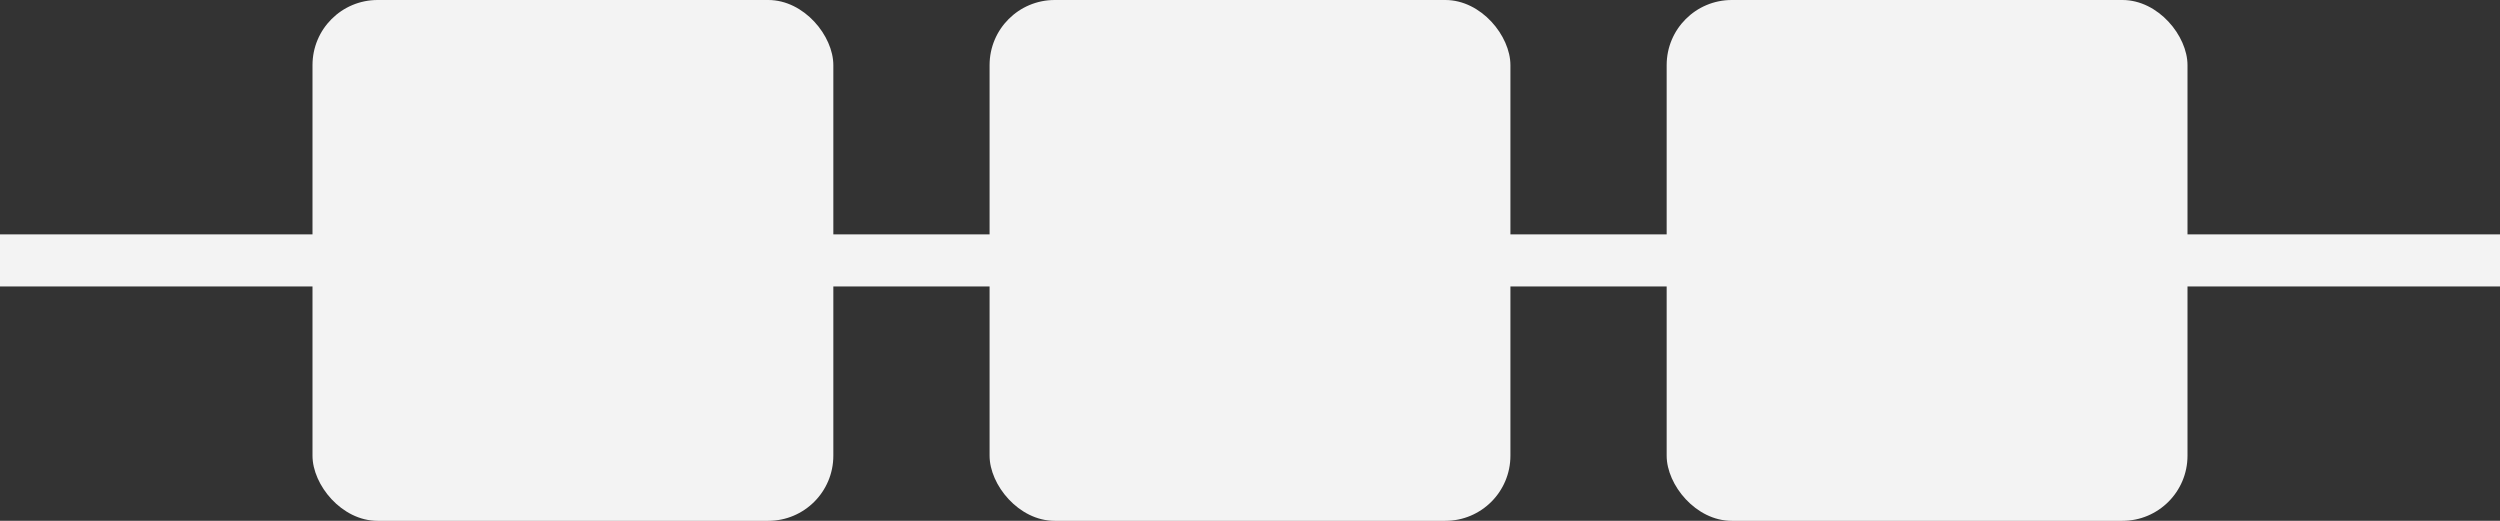 <?xml version="1.0" encoding="UTF-8"?> <svg xmlns="http://www.w3.org/2000/svg" width="96" height="20" viewBox="0 0 96 20" fill="none"><rect x="0" y="0" width="96" height="20" fill="#333333" stroke="none"/><rect y="9" width="96" height="2" fill="#F3F3F3"></rect><rect x="64" width="20" height="20" rx="2.5" fill="#F3F3F3"></rect><rect x="38" width="20" height="20" rx="2.5" fill="#F3F3F3"></rect><rect x="12" width="20" height="20" rx="2.5" fill="#F3F3F3"></rect></svg> 